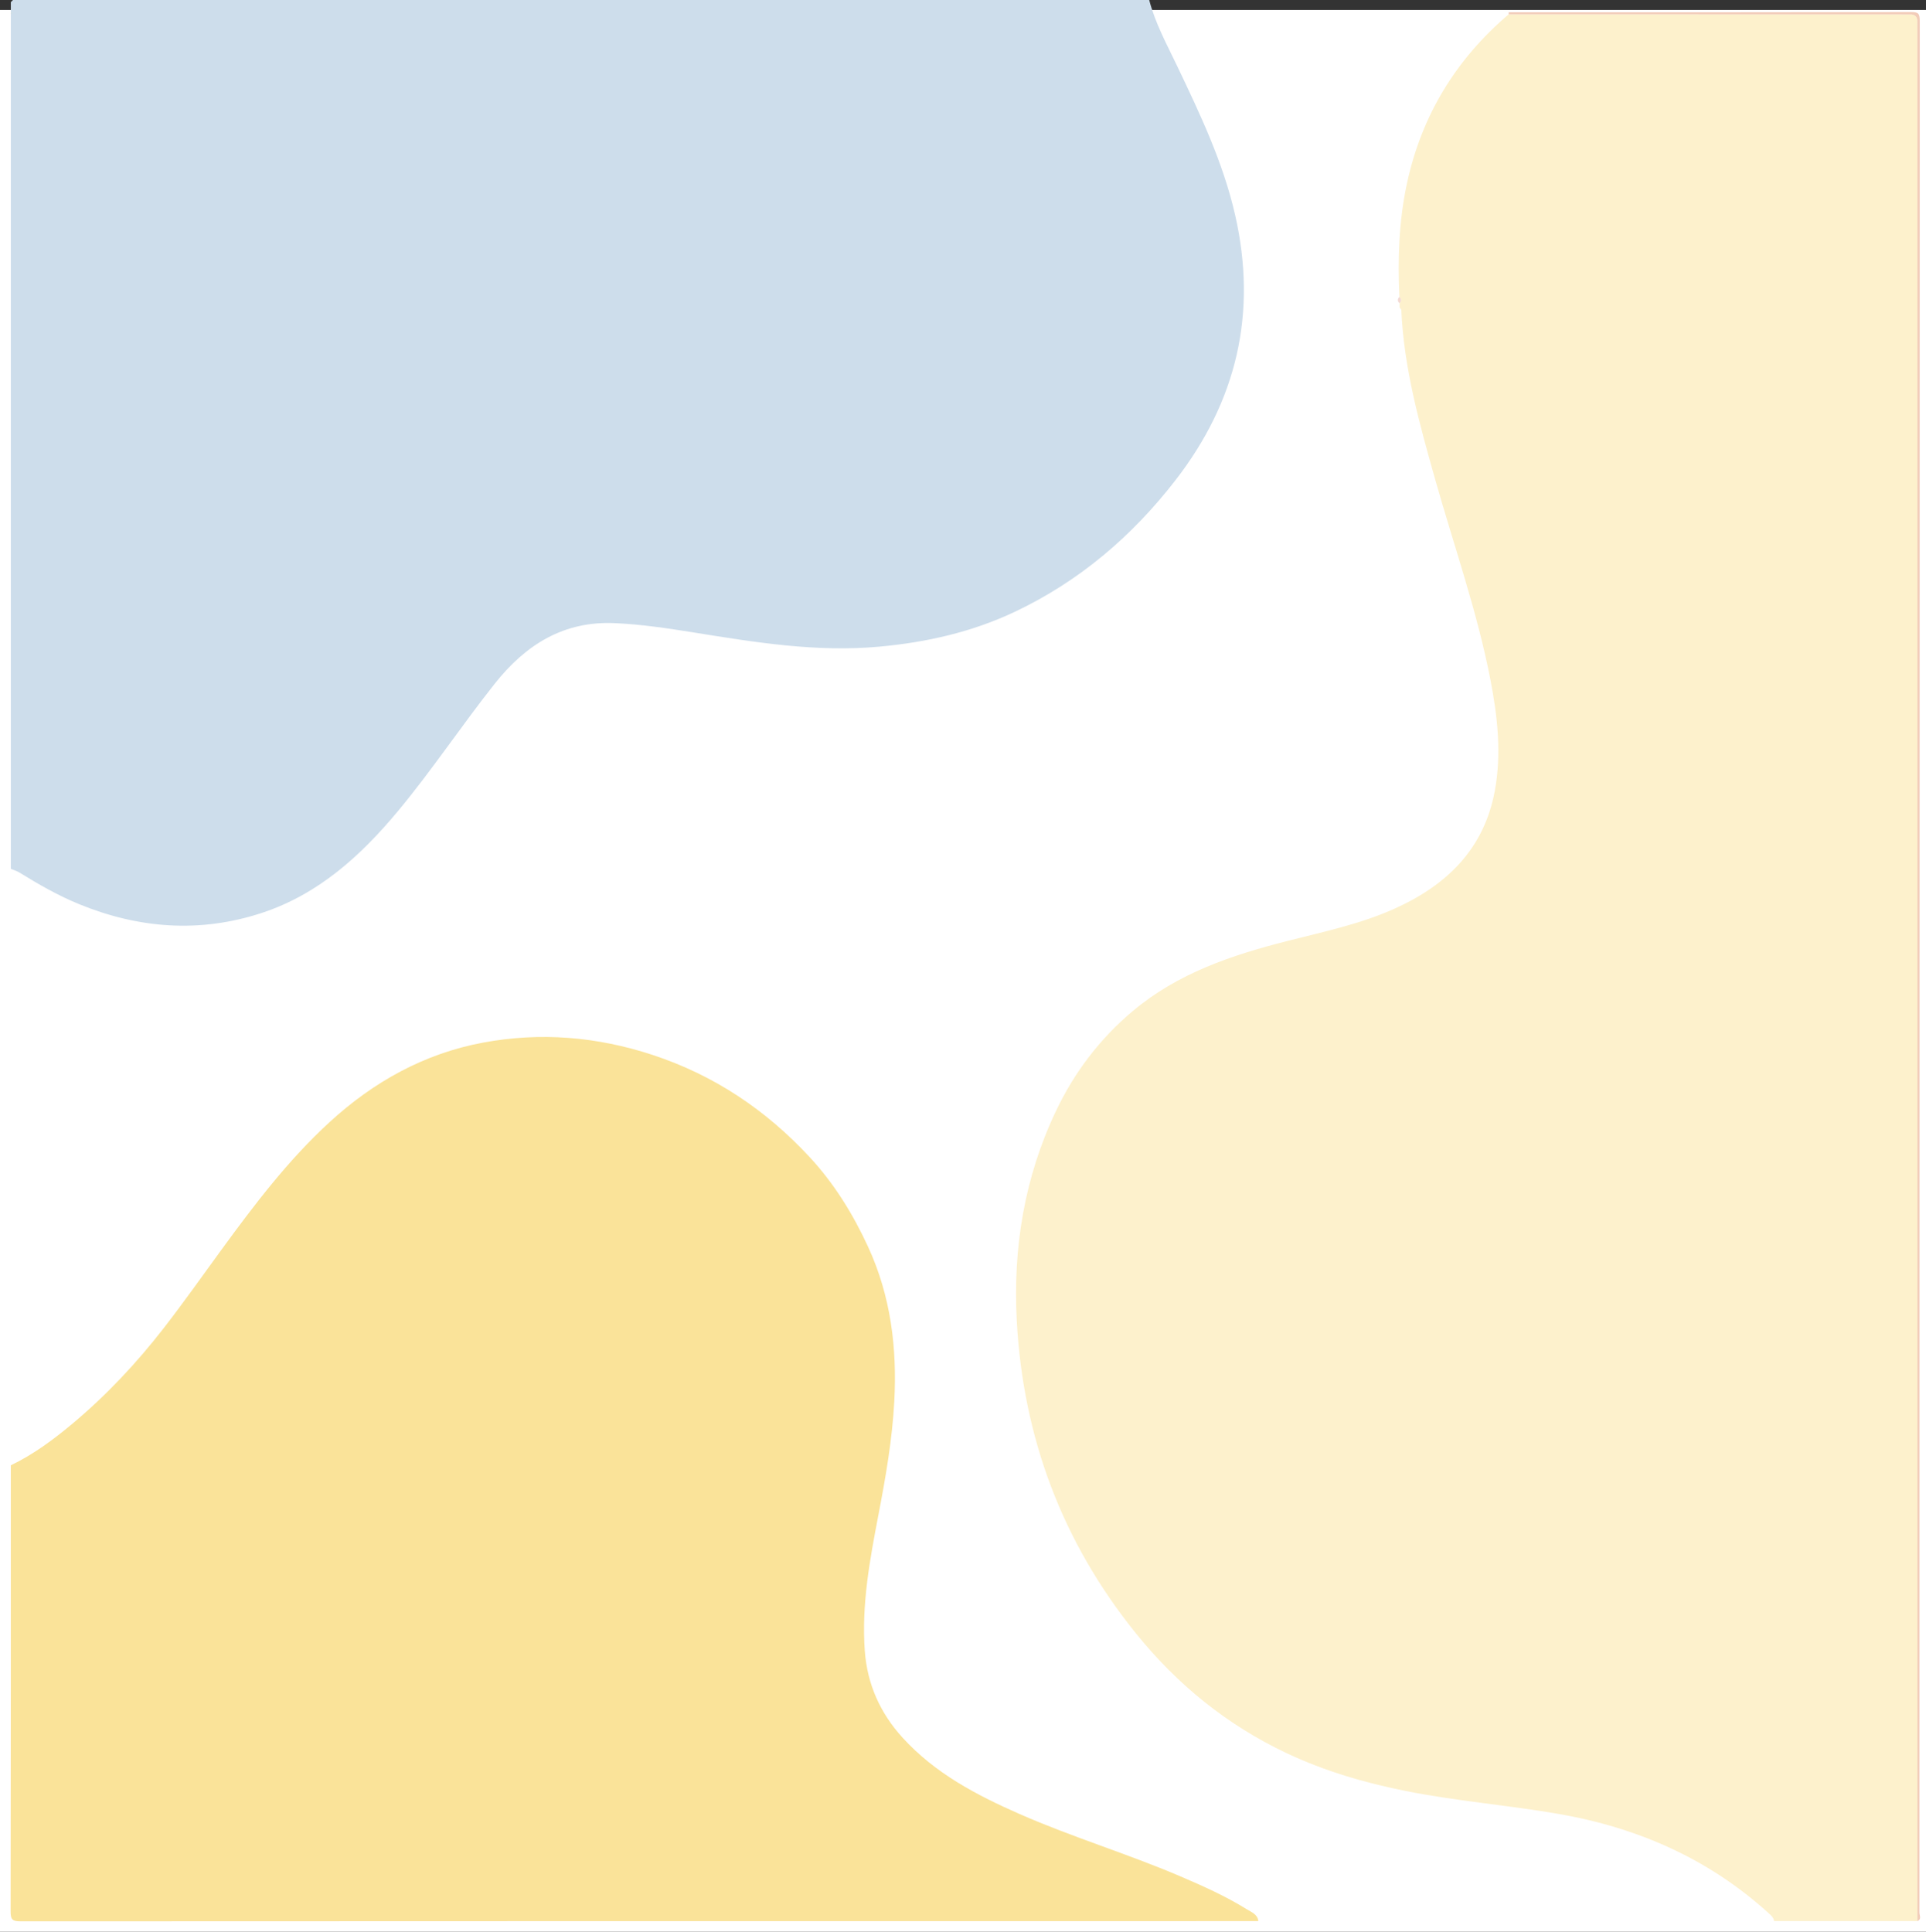 <?xml version="1.0" encoding="UTF-8"?><svg id="Ebene_2" xmlns="http://www.w3.org/2000/svg" width="496.642" height="498.166" viewBox="0 0 496.642 498.166"><rect x="0" y="0" width="496.642" height="498.166" fill="#333333" stroke="none"/><defs><style>.cls-1{fill:#fae399;}.cls-2{fill:#fff;}.cls-3{fill:#cdddeb;}.cls-4{fill:#d1e0e3;}.cls-5{fill:#f3d9d2;}.cls-6{fill:#f2ccb9;}.cls-7{fill:#fdf1cc;}</style></defs><g id="Ebene_1-2"><rect class="cls-2" x=".525" y="2.049" width="495.591" height="496.642" transform="translate(-2.049 498.691) rotate(-90)"/><path class="cls-7" d="M494.429,495.428c-12.323,0-24.646,0-36.969,0-.084-.794-.592-1.31-1.146-1.817-15.524-14.195-33.91-22.285-54.503-25.845-13.084-2.262-26.341-3.299-39.376-5.911-10.592-2.122-20.876-5.122-30.646-9.734-15.385-7.263-28.244-17.711-38.916-30.952-18.956-23.52-29.06-50.447-30.684-80.495-1.016-18.805,1.949-37.026,10.109-54.178,4.758-10.002,11.32-18.636,19.836-25.793,11.594-9.743,25.459-14.379,39.794-18.033,9.342-2.381,18.815-4.352,27.67-8.335,13.402-6.028,23.061-15.334,25.847-30.357,1.786-9.629.71-19.206-1.133-28.725-3.398-17.542-9.362-34.375-14.207-51.517-4.066-14.385-8.104-28.786-8.765-43.856-.142-.198-.284-.397-.426-.595-.004-.359-.009-.719-.013-1.078.512-.565.513-1.114-.048-1.647-.454-9.834-.138-19.606,1.953-29.28,3.788-17.524,12.607-31.99,26.218-43.588,33.653.006,67.305.012,100.958.018.828 0,1.656.036,2.482.004,1.415-.055,2.009.636,1.961,2.008-.029.827.002,1.655.002,2.483.001,162.407.002,324.815.003,487.222Z"/><path class="cls-3" d="M296.339,0c1.555,6.002,4.531,11.419,7.17,16.95,5.941,12.451,11.864,24.876,14.968,38.437,5.79,25.296.46,48.032-15.377,68.466-11.213,14.468-24.78,26.032-41.372,33.897-11.08,5.252-22.807,7.896-35.004,9.013-16.199,1.484-32.02-1.12-47.875-3.666-6.703-1.076-13.432-2.079-20.204-2.397-13.225-.621-23.046,5.48-31.1,15.649-8.499,10.73-16.072,22.151-24.813,32.684-9.636,11.61-20.615,21.596-35.248,26.403-15.908,5.226-31.673,4.048-47.122-2.282-5.382-2.205-10.393-5.075-15.322-8.12-.688-.425-1.497-.653-2.25-.972,0-74.503,0-149.007,0-223.51.184-.184.368-.368.552-.552,97.666,0,195.331,0,292.997,0Z"/><path class="cls-1" d="M2.79,377.878c5.833-2.8,10.999-6.636,15.914-10.751,8.754-7.328,16.545-15.643,23.537-24.654,5.174-6.669,10.039-13.578,15.019-20.397,8.453-11.574,17.13-22.979,27.73-32.704,11.319-10.384,24.432-17.689,39.593-20.505,14.749-2.739,29.322-1.551,43.7,3.182,15.938,5.246,29.301,14.25,40.573,26.438,6.26,6.768,11.072,14.558,14.964,22.978,5.904,12.772,7.528,26.223,6.779,40.023-.532,9.792-2.222,19.473-4.073,29.107-2.235,11.633-4.406,23.295-3.524,35.21.629,8.497,3.952,15.949,9.733,22.303,8.368,9.197,19.053,14.813,30.199,19.707,13.539,5.946,27.735,10.209,41.33,16.016,5.914,2.526,11.789,5.157,17.268,8.559,1.195.742,2.75,1.272,2.947,3.039-106.402,0-212.804-.007-319.207.052-2.069.001-2.54-.466-2.536-2.535.072-38.355.053-76.711.053-115.066Z"/><path class="cls-6" d="M389.023,3.693c.01-.18.015-.36.015-.54,34.578,0,69.157.02,103.735-.053,1.89-.004,2.26.372,2.259,2.261-.056,162.62-.051,325.24-.085,487.859-0.0.715.622,1.711-.519,2.208-.001-162.407-.002-324.815-.003-487.222,0-.828-.031-1.656-.002-2.483.048-1.372-.546-2.062-1.961-2.008-.826.032-1.655-.004-2.482-.004-33.653-.006-67.305-.012-100.958-.018Z"/><path class="cls-4" d="M3.342,3.153c-.184.184-.368.368-.552.552-.107-.475.077-.659.552-.552Z"/><path class="cls-5" d="M360.901,78.209c-.561-.533-.578-1.083-.048-1.647.561.533.56,1.083.048,1.647Z"/><path class="cls-5" d="M361.34,79.882c-.142-.198-.284-.396-.426-.595.142.198.284.396.426.595Z"/></g></svg>